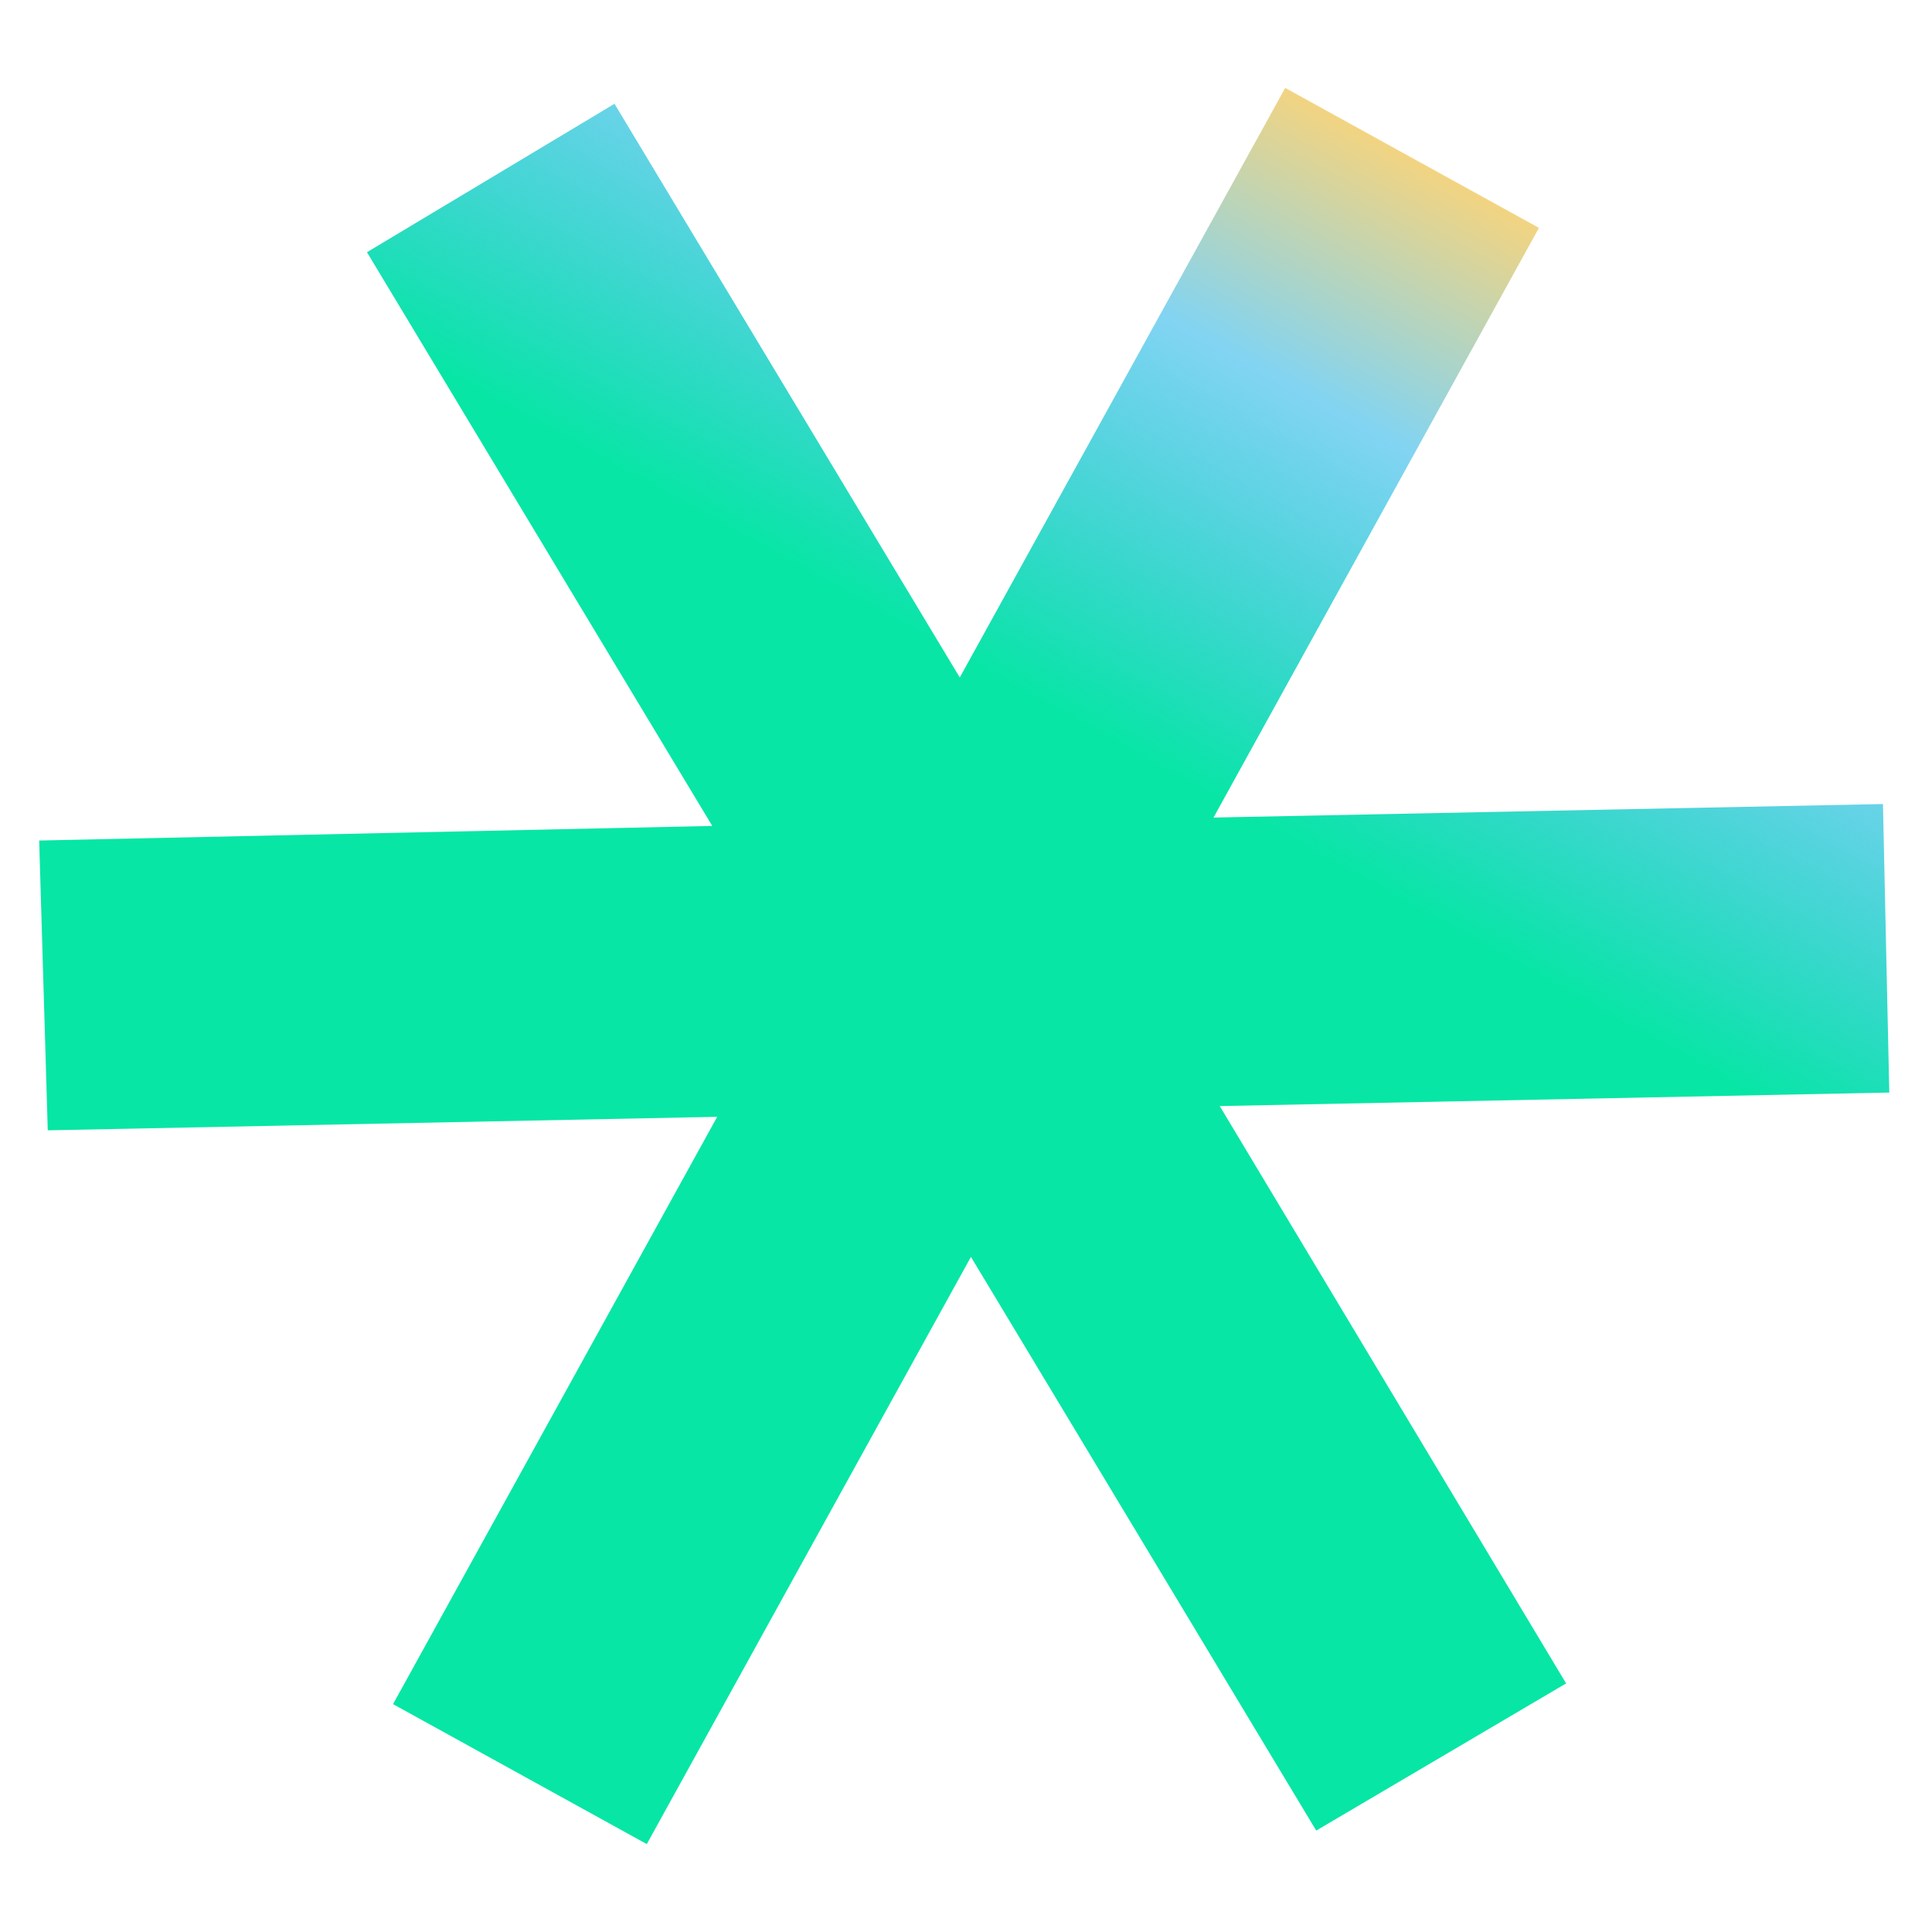 <svg xmlns="http://www.w3.org/2000/svg" width="18" height="18" viewBox="0 0 18 18" fill="none"><path d="M3.662 15.877L6.682 10.405L0.445 10.531L0.365 7.831L6.636 7.695L3.419 2.35L5.725 0.967L8.942 6.312L11.974 0.819L14.338 2.123L11.306 7.617L17.543 7.491L17.602 10.179L11.364 10.305L14.591 15.684L12.263 17.055L9.046 11.71L6.026 17.181L3.662 15.877Z" fill="url(#paint0_linear_4235_857)"></path><defs><linearGradient id="paint0_linear_4235_857" x1="13.156" y1="1.471" x2="4.844" y2="16.529" gradientUnits="userSpaceOnUse"><stop stop-color="#E6AB05" stop-opacity="0.5"></stop><stop offset="0.139" stop-color="#05AAE6" stop-opacity="0.5"></stop><stop offset="0.356" stop-color="#07E6A5"></stop></linearGradient></defs></svg>
